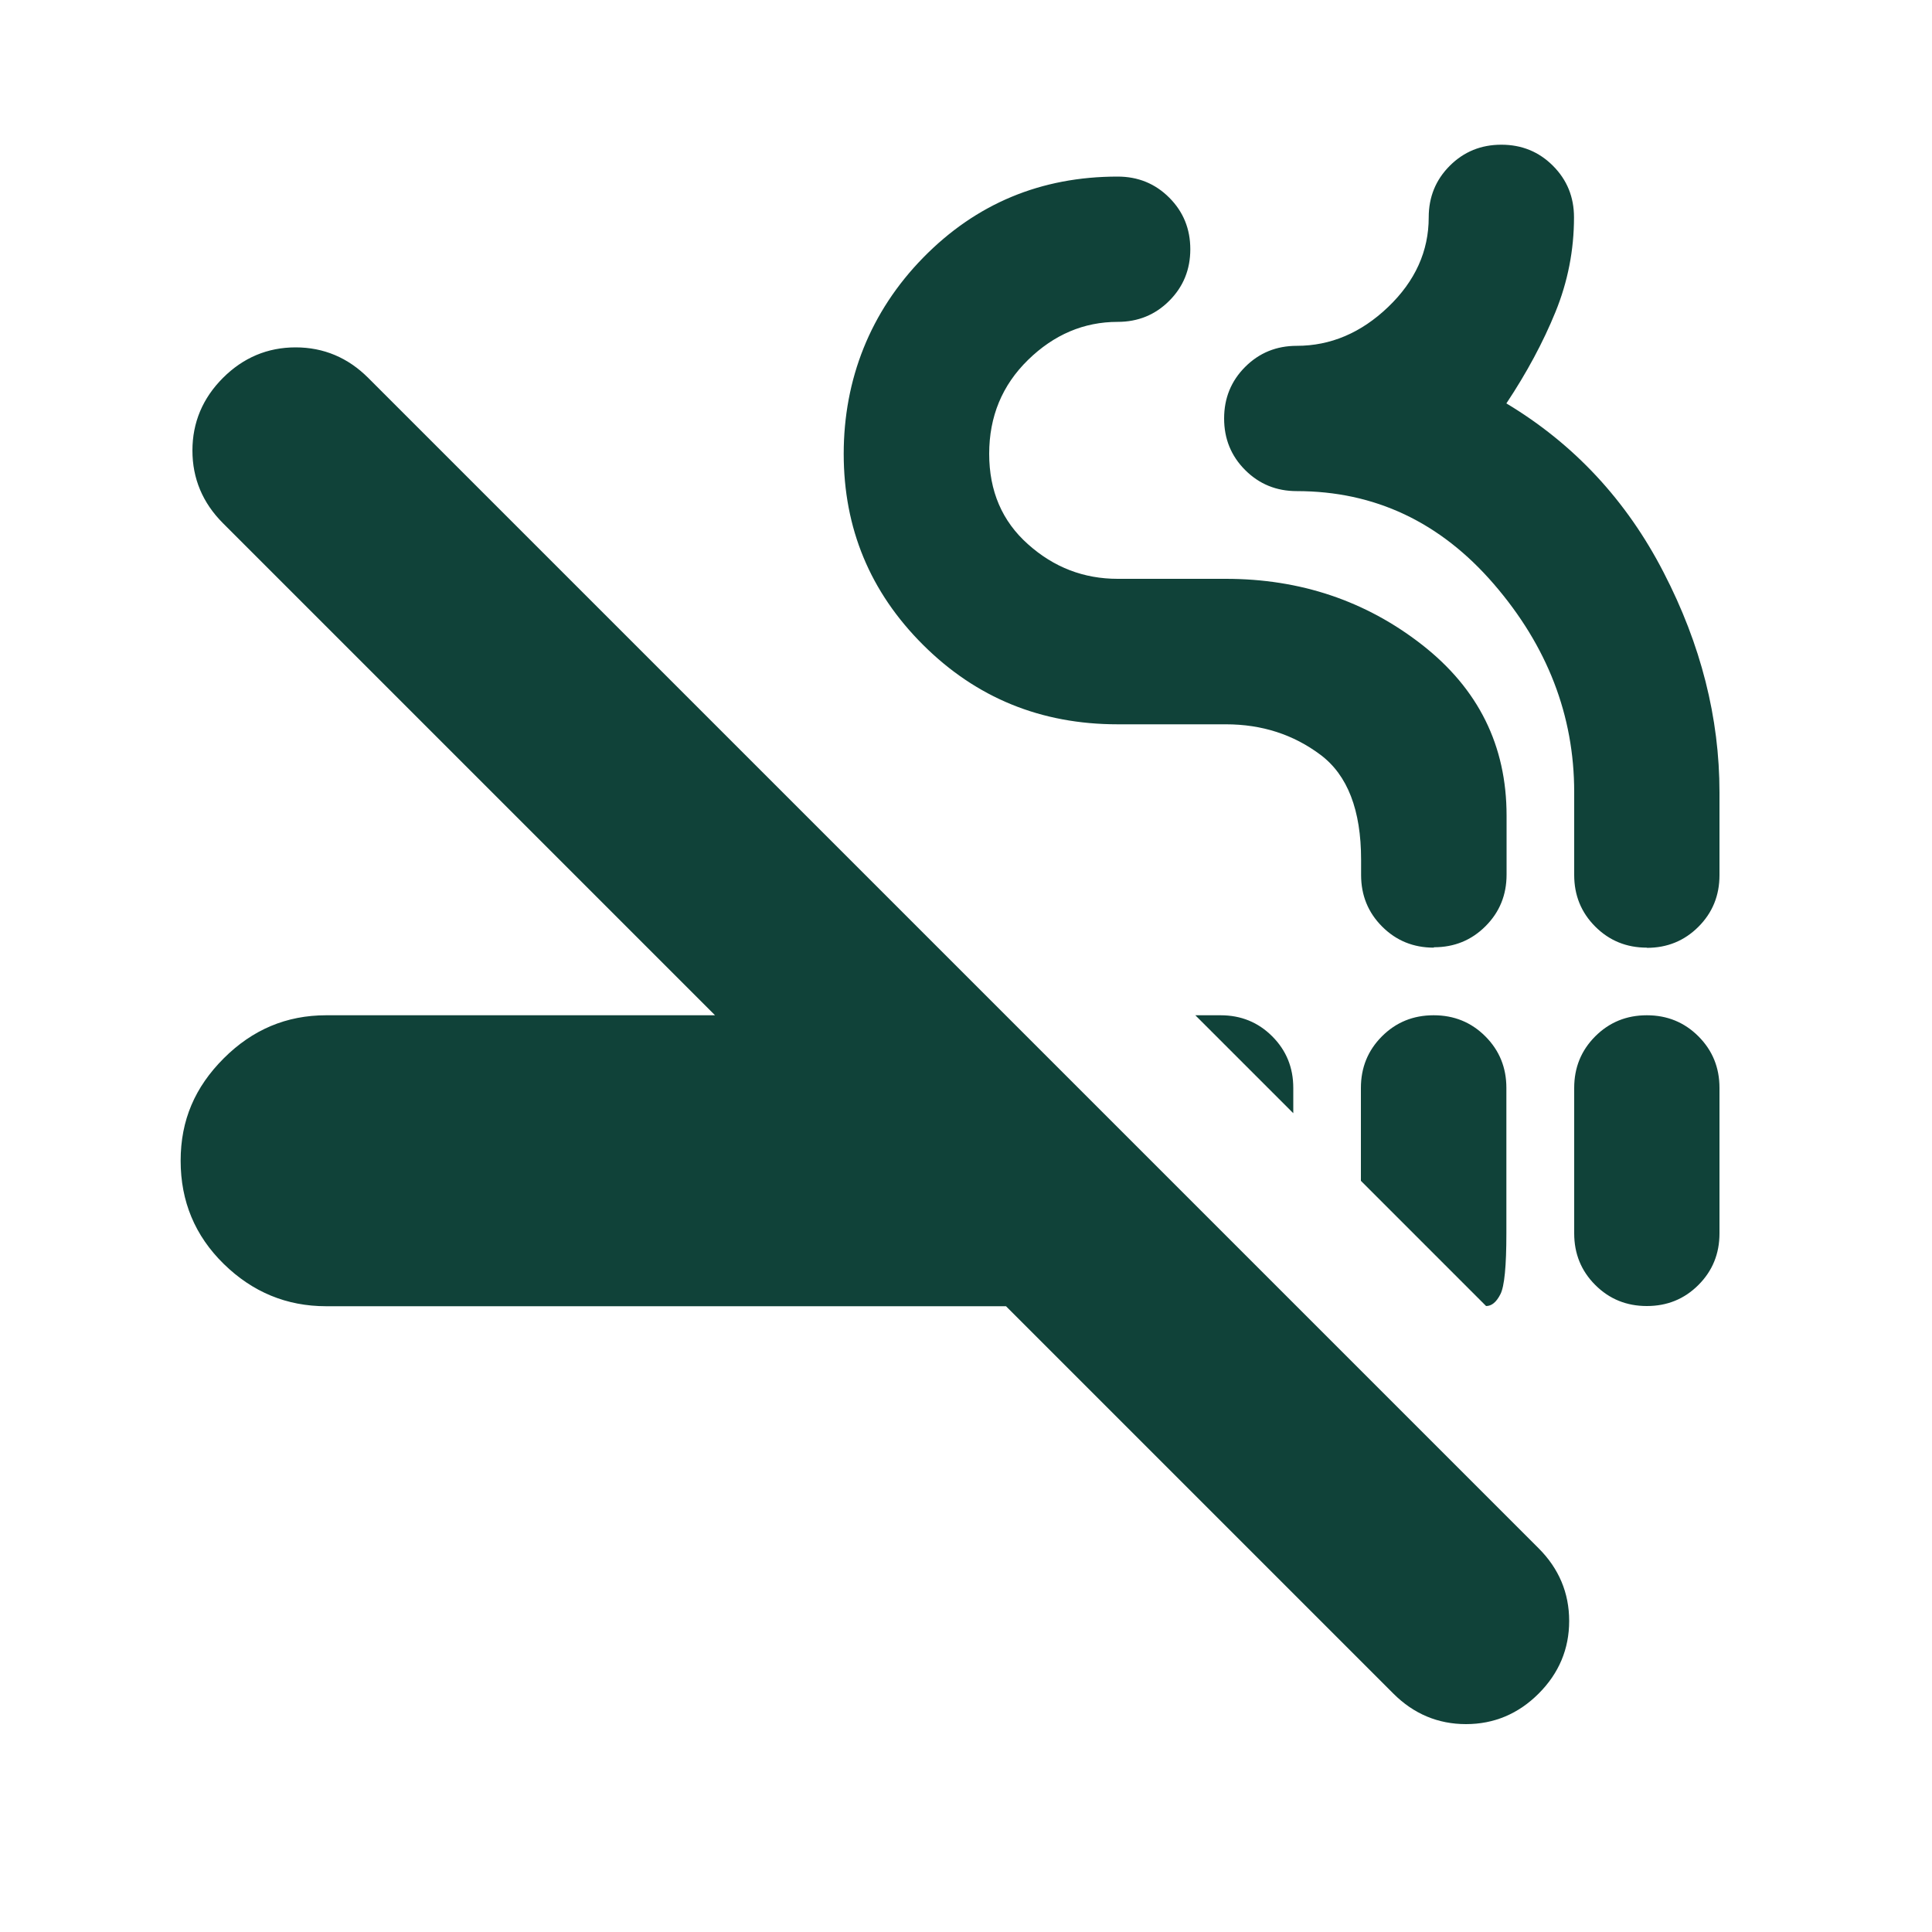 <?xml version="1.0" encoding="UTF-8"?>
<svg id="Layer_1" xmlns="http://www.w3.org/2000/svg" viewBox="0 0 100 100">
  <defs>
    <style>
      .cls-1 {
        fill: #104239;
      }
    </style>
  </defs>
  <path class="cls-1" d="M16.88,67.61c-2.04,0-3.81-.73-5.3-2.19s-2.23-3.24-2.23-5.34.74-3.81,2.23-5.3,3.25-2.23,5.3-2.23h20.13L11.54,27.08c-1.05-1.05-1.58-2.31-1.58-3.76s.53-2.71,1.58-3.76c1.05-1.05,2.31-1.58,3.76-1.58s2.71.53,3.76,1.58l60.58,60.58c1.05,1.05,1.58,2.31,1.58,3.76s-.53,2.71-1.58,3.76-2.31,1.58-3.76,1.58-2.71-.53-3.76-1.58l-20.05-20.05H16.88ZM74.21,52.55c1.05,0,1.94.36,2.67,1.09s1.09,1.62,1.09,2.67v7.53c0,1.69-.1,2.74-.31,3.15s-.45.61-.74.61l-6.48-6.48v-4.81c0-1.05.36-1.94,1.09-2.67s1.62-1.09,2.67-1.09ZM85.24,52.55c1.05,0,1.94.36,2.67,1.09s1.09,1.62,1.09,2.67v7.53c0,1.05-.36,1.94-1.09,2.67s-1.62,1.09-2.67,1.09-1.94-.36-2.67-1.09-1.09-1.62-1.09-2.67v-7.53c0-1.05.36-1.94,1.09-2.67s1.62-1.09,2.67-1.09ZM61.87,52.55h1.31c1.05,0,1.94.36,2.67,1.09s1.09,1.62,1.09,2.67v1.31l-5.08-5.08ZM74.21,49.05c-1.05,0-1.94-.36-2.67-1.09s-1.09-1.62-1.09-2.67v-.79c0-2.57-.7-4.38-2.1-5.43-1.4-1.05-3.03-1.58-4.9-1.58h-5.6c-3.97,0-7.32-1.37-10.07-4.11s-4.11-6.04-4.11-9.89,1.37-7.35,4.11-10.15,6.1-4.2,10.07-4.2c1.05,0,1.94.36,2.67,1.09s1.09,1.62,1.09,2.67-.36,1.94-1.09,2.67-1.62,1.09-2.67,1.09c-1.75,0-3.3.66-4.64,1.97-1.34,1.31-2.01,2.93-2.01,4.86s.67,3.49,2.01,4.68c1.34,1.2,2.89,1.79,4.64,1.79h5.6c3.85,0,7.24,1.14,10.15,3.41,2.92,2.28,4.38,5.22,4.38,8.84v3.06c0,1.05-.36,1.94-1.09,2.67s-1.62,1.09-2.67,1.09ZM85.24,49.05c-1.05,0-1.94-.36-2.67-1.09s-1.09-1.62-1.09-2.67v-4.29c0-3.97-1.39-7.56-4.16-10.77s-6.17-4.81-10.2-4.81c-1.05,0-1.94-.36-2.67-1.09s-1.09-1.62-1.09-2.67.36-1.94,1.09-2.67,1.62-1.09,2.67-1.09c1.75,0,3.33-.67,4.73-2.01s2.1-2.89,2.1-4.64c0-1.05.36-1.94,1.09-2.67s1.62-1.09,2.67-1.09,1.94.36,2.67,1.09,1.09,1.62,1.09,2.67c0,1.69-.32,3.33-.96,4.9s-1.49,3.15-2.54,4.73c3.5,2.1,6.22,5.02,8.14,8.75,1.93,3.73,2.89,7.53,2.89,11.38v4.29c0,1.05-.36,1.94-1.09,2.67s-1.62,1.09-2.67,1.09Z"/>
</svg>